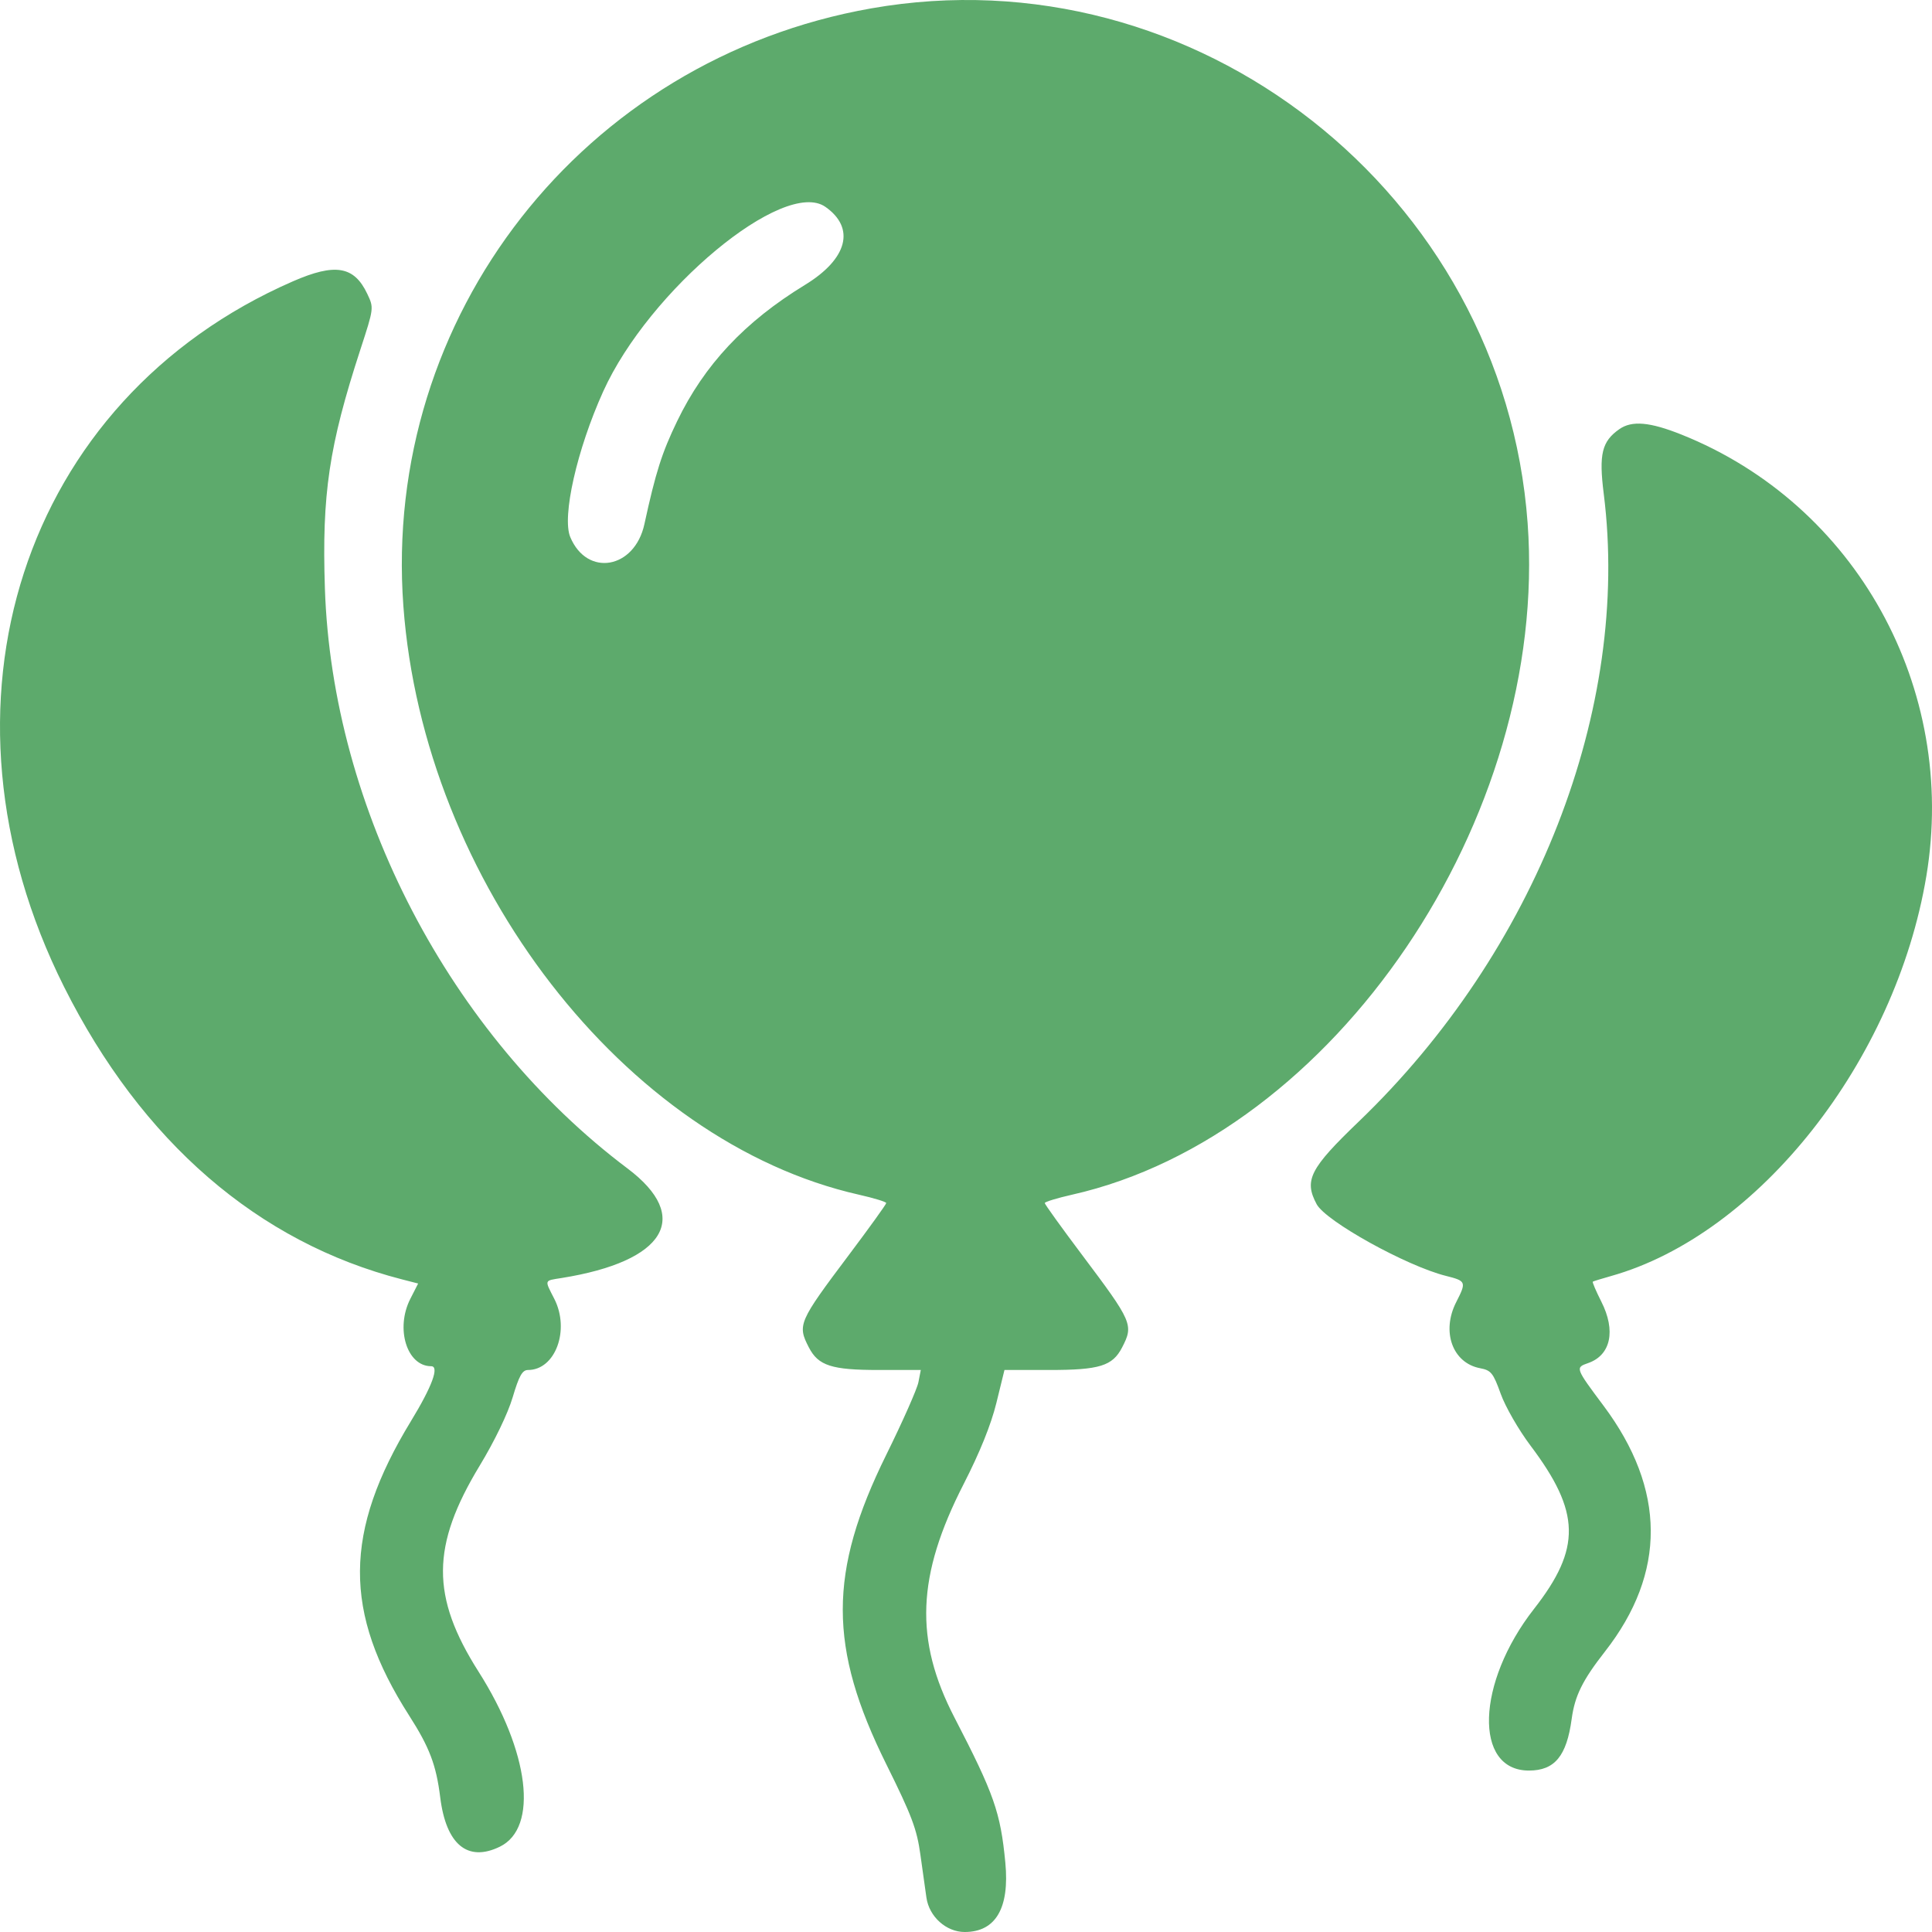 <svg width="237" height="237" viewBox="0 0 237 237" fill="none" xmlns="http://www.w3.org/2000/svg">
<path fill-rule="evenodd" clip-rule="evenodd" d="M106.861 1.03C71.533 7.262 46.859 38.796 49.483 74.361C51.977 108.15 76.689 140.08 105.356 146.552C107.203 146.969 108.714 147.432 108.714 147.58C108.714 147.728 106.662 150.58 104.155 153.917C97.945 162.18 97.795 162.527 99.228 165.297C100.386 167.533 102.015 168.058 107.801 168.058H112.955L112.662 169.561C112.501 170.389 110.726 174.397 108.715 178.468C101.606 192.872 101.607 202.084 108.72 216.415C111.853 222.729 112.471 224.37 112.906 227.52C113.187 229.553 113.519 231.924 113.646 232.789C113.987 235.128 116.074 237 118.34 237C122.138 237 123.857 234.07 123.326 228.5C122.738 222.335 121.947 220.077 117.089 210.7C112.146 201.156 112.452 193.298 118.205 182.063C120.192 178.184 121.572 174.764 122.225 172.106L123.219 168.058H128.724C134.885 168.058 136.472 167.567 137.647 165.297C139.08 162.527 138.93 162.18 132.721 153.917C130.214 150.58 128.162 147.728 128.162 147.58C128.162 147.432 129.673 146.969 131.52 146.552C163.658 139.297 190.044 100.392 187.395 64.168C184.434 23.668 146.613 -5.983 106.861 1.03ZM101.25 25.375C104.961 27.972 103.975 31.756 98.758 34.942C91.366 39.457 86.412 44.737 83.063 51.672C81.194 55.542 80.431 57.941 79.05 64.294C77.854 69.799 72.019 70.817 69.954 65.88C68.912 63.387 70.778 55.134 73.994 48.022C79.624 35.571 96.173 21.821 101.25 25.375ZM35.928 34.513C2.696 49.01 -9.461 86.503 7.863 121.066C17.382 140.056 31.648 152.402 49.326 156.945L51.294 157.451L50.338 159.324C48.479 162.964 49.908 167.595 52.889 167.595C53.919 167.595 53.017 170.053 50.427 174.304C42.138 187.907 42.076 197.774 50.198 210.461C52.689 214.351 53.509 216.513 54.002 220.481C54.722 226.276 57.366 228.463 61.32 226.533C66.083 224.209 64.947 214.885 58.706 205.066C52.844 195.845 52.879 189.637 58.848 179.788C60.663 176.793 62.294 173.413 62.889 171.412C63.677 168.761 64.073 168.058 64.774 168.058C68.131 168.058 69.943 163.143 67.993 159.324C66.782 156.952 66.723 157.121 68.876 156.777C81.639 154.738 84.914 149.305 76.978 143.336C55.207 126.963 40.749 99.246 39.855 72.167C39.474 60.637 40.36 54.677 44.208 42.88C45.873 37.774 45.873 37.772 45.048 36.034C43.435 32.638 41.112 32.25 35.928 34.513ZM198.649 52.642C196.495 54.149 196.119 55.709 196.733 60.581C200.049 86.905 188.407 116.726 166.665 137.598C160.676 143.348 159.944 144.787 161.514 147.72C162.633 149.809 172.53 155.299 177.363 156.511C179.862 157.138 179.904 157.246 178.636 159.729C176.787 163.352 178.183 167.208 181.575 167.843C182.911 168.094 183.175 168.424 184.096 170.987C184.66 172.562 186.298 175.41 187.734 177.316C193.9 185.5 193.997 189.924 188.173 197.373C181.092 206.431 180.755 217.196 187.553 217.196C190.713 217.196 192.183 215.421 192.8 210.857C193.183 208.028 194.124 206.124 196.884 202.594C204.43 192.942 204.372 182.708 196.715 172.453C193.234 167.793 193.224 167.766 194.821 167.209C197.601 166.241 198.244 163.237 196.433 159.667C195.78 158.378 195.311 157.278 195.392 157.222C195.472 157.166 196.476 156.856 197.622 156.534C215.722 151.441 232.515 130.15 236.304 107.489C240.164 84.407 227.673 61.874 206.271 53.312C202.393 51.76 200.186 51.566 198.649 52.642Z" fill="#5DAA6C"/>
</svg>
